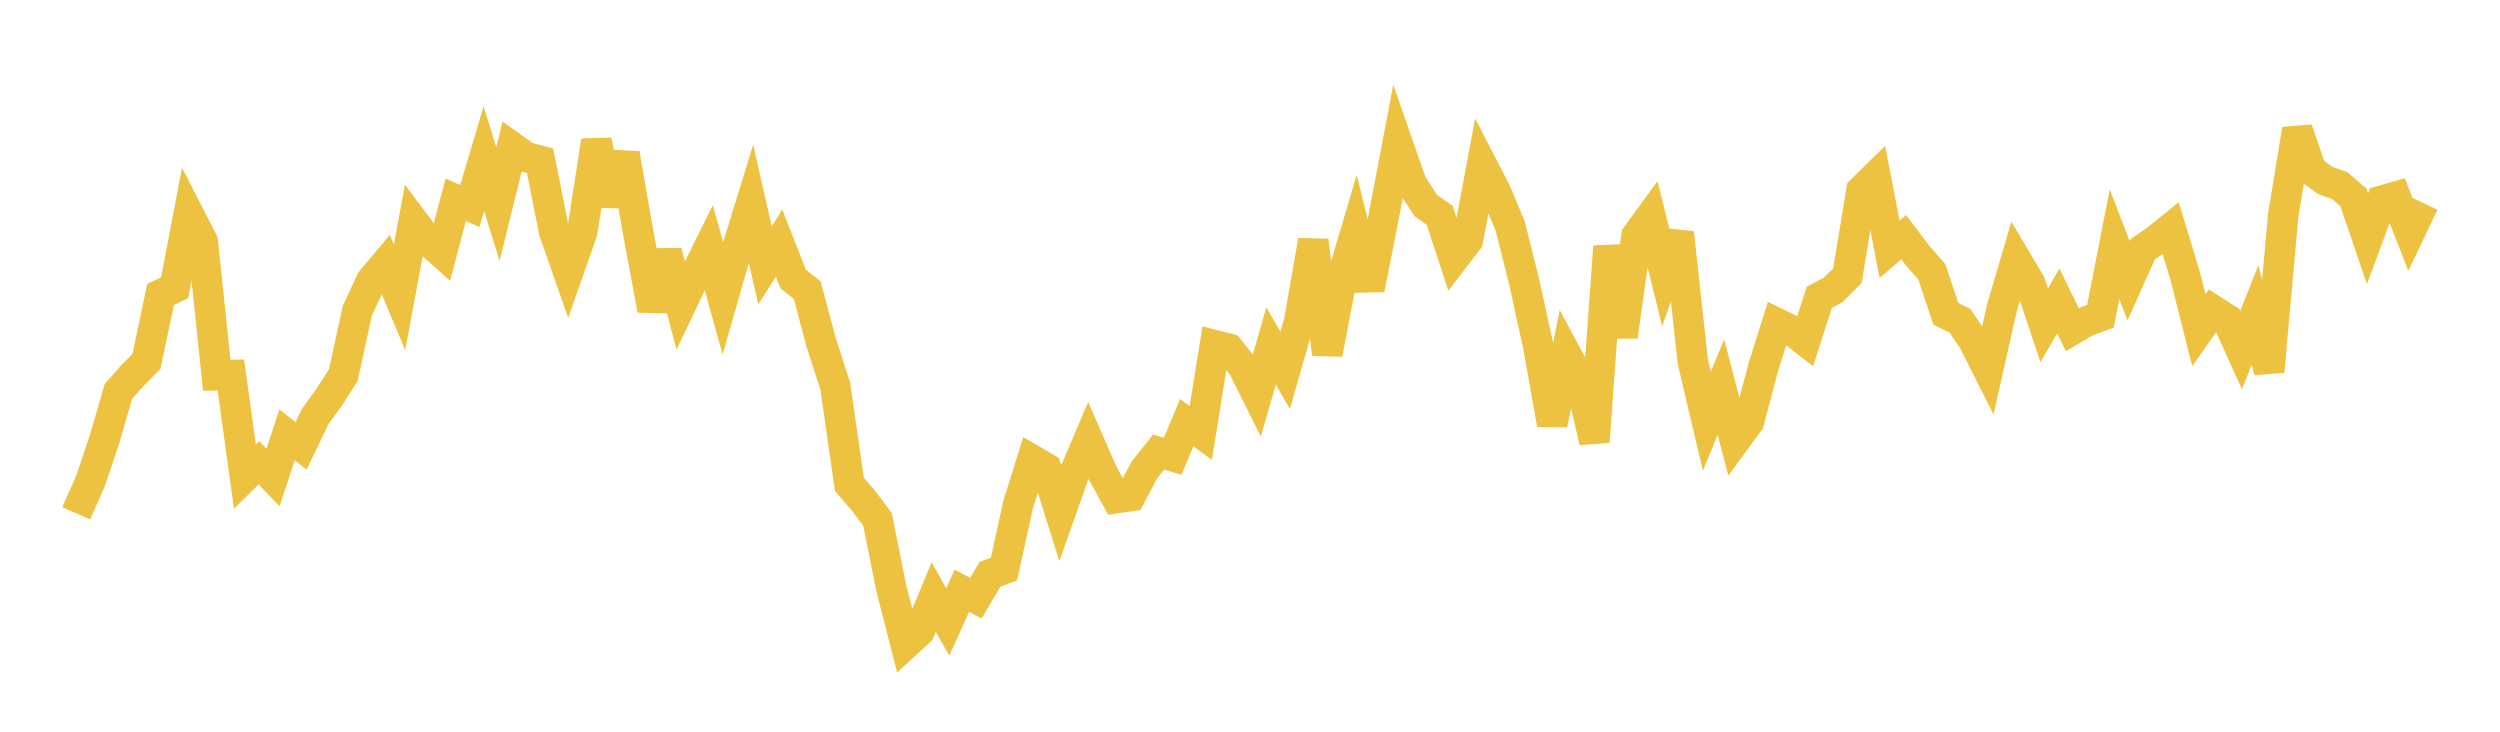 <svg width="164" height="48" xmlns="http://www.w3.org/2000/svg" xmlns:xlink="http://www.w3.org/1999/xlink"><path fill="none" stroke="rgb(237,194,64)" stroke-width="2" d="M5,33.674L5.922,31.59L6.844,28.859L7.766,25.682L8.689,24.64L9.611,23.698L10.533,19.317L11.455,18.88L12.377,14.043L13.299,15.843L14.222,24.618L15.144,24.599L16.066,31.262L16.988,30.357L17.91,31.318L18.832,28.524L19.754,29.248L20.677,27.316L21.599,26.051L22.521,24.608L23.443,20.376L24.365,18.397L25.287,17.303L26.21,19.501L27.132,14.54L28.054,15.768L28.976,16.59L29.898,13.102L30.82,13.516L31.743,10.413L32.665,13.389L33.587,9.644L34.509,10.302L35.431,10.548L36.353,15.193L37.275,17.829L38.198,15.204L39.12,9.236L40.042,13.416L40.964,10.082L41.886,15.376L42.808,20.328L43.731,16.517L44.653,20.041L45.575,18.11L46.497,16.247L47.419,19.576L48.341,16.351L49.263,13.359L50.186,17.408L51.108,15.951L52.03,18.304L52.952,19.03L53.874,22.484L54.796,25.336L55.719,31.772L56.641,32.842L57.563,34.072L58.485,38.655L59.407,42.247L60.329,41.4L61.251,39.167L62.174,40.806L63.096,38.752L64.018,39.245L64.94,37.673L65.862,37.329L66.784,33.12L67.707,30.169L68.629,30.709L69.551,33.654L70.473,31.055L71.395,28.891L72.317,30.998L73.24,32.679L74.162,32.543L75.084,30.81L76.006,29.658L76.928,29.933L77.85,27.73L78.772,28.4L79.695,22.651L80.617,22.886L81.539,24.049L82.461,25.897L83.383,22.698L84.305,24.292L85.228,21.076L86.15,15.777L87.072,23.224L87.994,18.386L88.916,15.275L89.838,18.969L90.76,14.265L91.683,9.409L92.605,12.056L93.527,13.48L94.449,14.131L95.371,16.961L96.293,15.761L97.216,10.818L98.138,12.606L99.06,14.8L99.982,18.469L100.904,22.683L101.826,27.841L102.749,23.253L103.671,24.97L104.593,28.981L105.515,16.167L106.437,22.073L107.359,15.461L108.281,14.199L109.204,17.911L110.126,15.281L111.048,23.716L111.97,27.629L112.892,25.394L113.814,28.913L114.737,27.648L115.659,24.138L116.581,21.206L117.503,21.653L118.425,22.364L119.347,19.503L120.269,19.007L121.192,18.076L122.114,12.489L123.036,11.585L123.958,16.352L124.88,15.558L125.802,16.777L126.725,17.828L127.647,20.582L128.569,21.036L129.491,22.409L130.413,24.246L131.335,20.164L132.257,17.026L133.18,18.574L134.102,21.335L135.024,19.74L135.946,21.627L136.868,21.084L137.79,20.745L138.713,16.019L139.635,18.418L140.557,16.36L141.479,15.718L142.401,14.974L143.323,18.018L144.246,21.66L145.168,20.345L146.09,20.935L147.012,22.979L147.934,20.655L148.856,24.372L149.778,14.139L150.701,8.485L151.623,11.183L152.545,11.841L153.467,12.166L154.389,12.953L155.311,15.656L156.234,13.165L157.156,12.902L158.078,15.257L159,13.332"></path></svg>